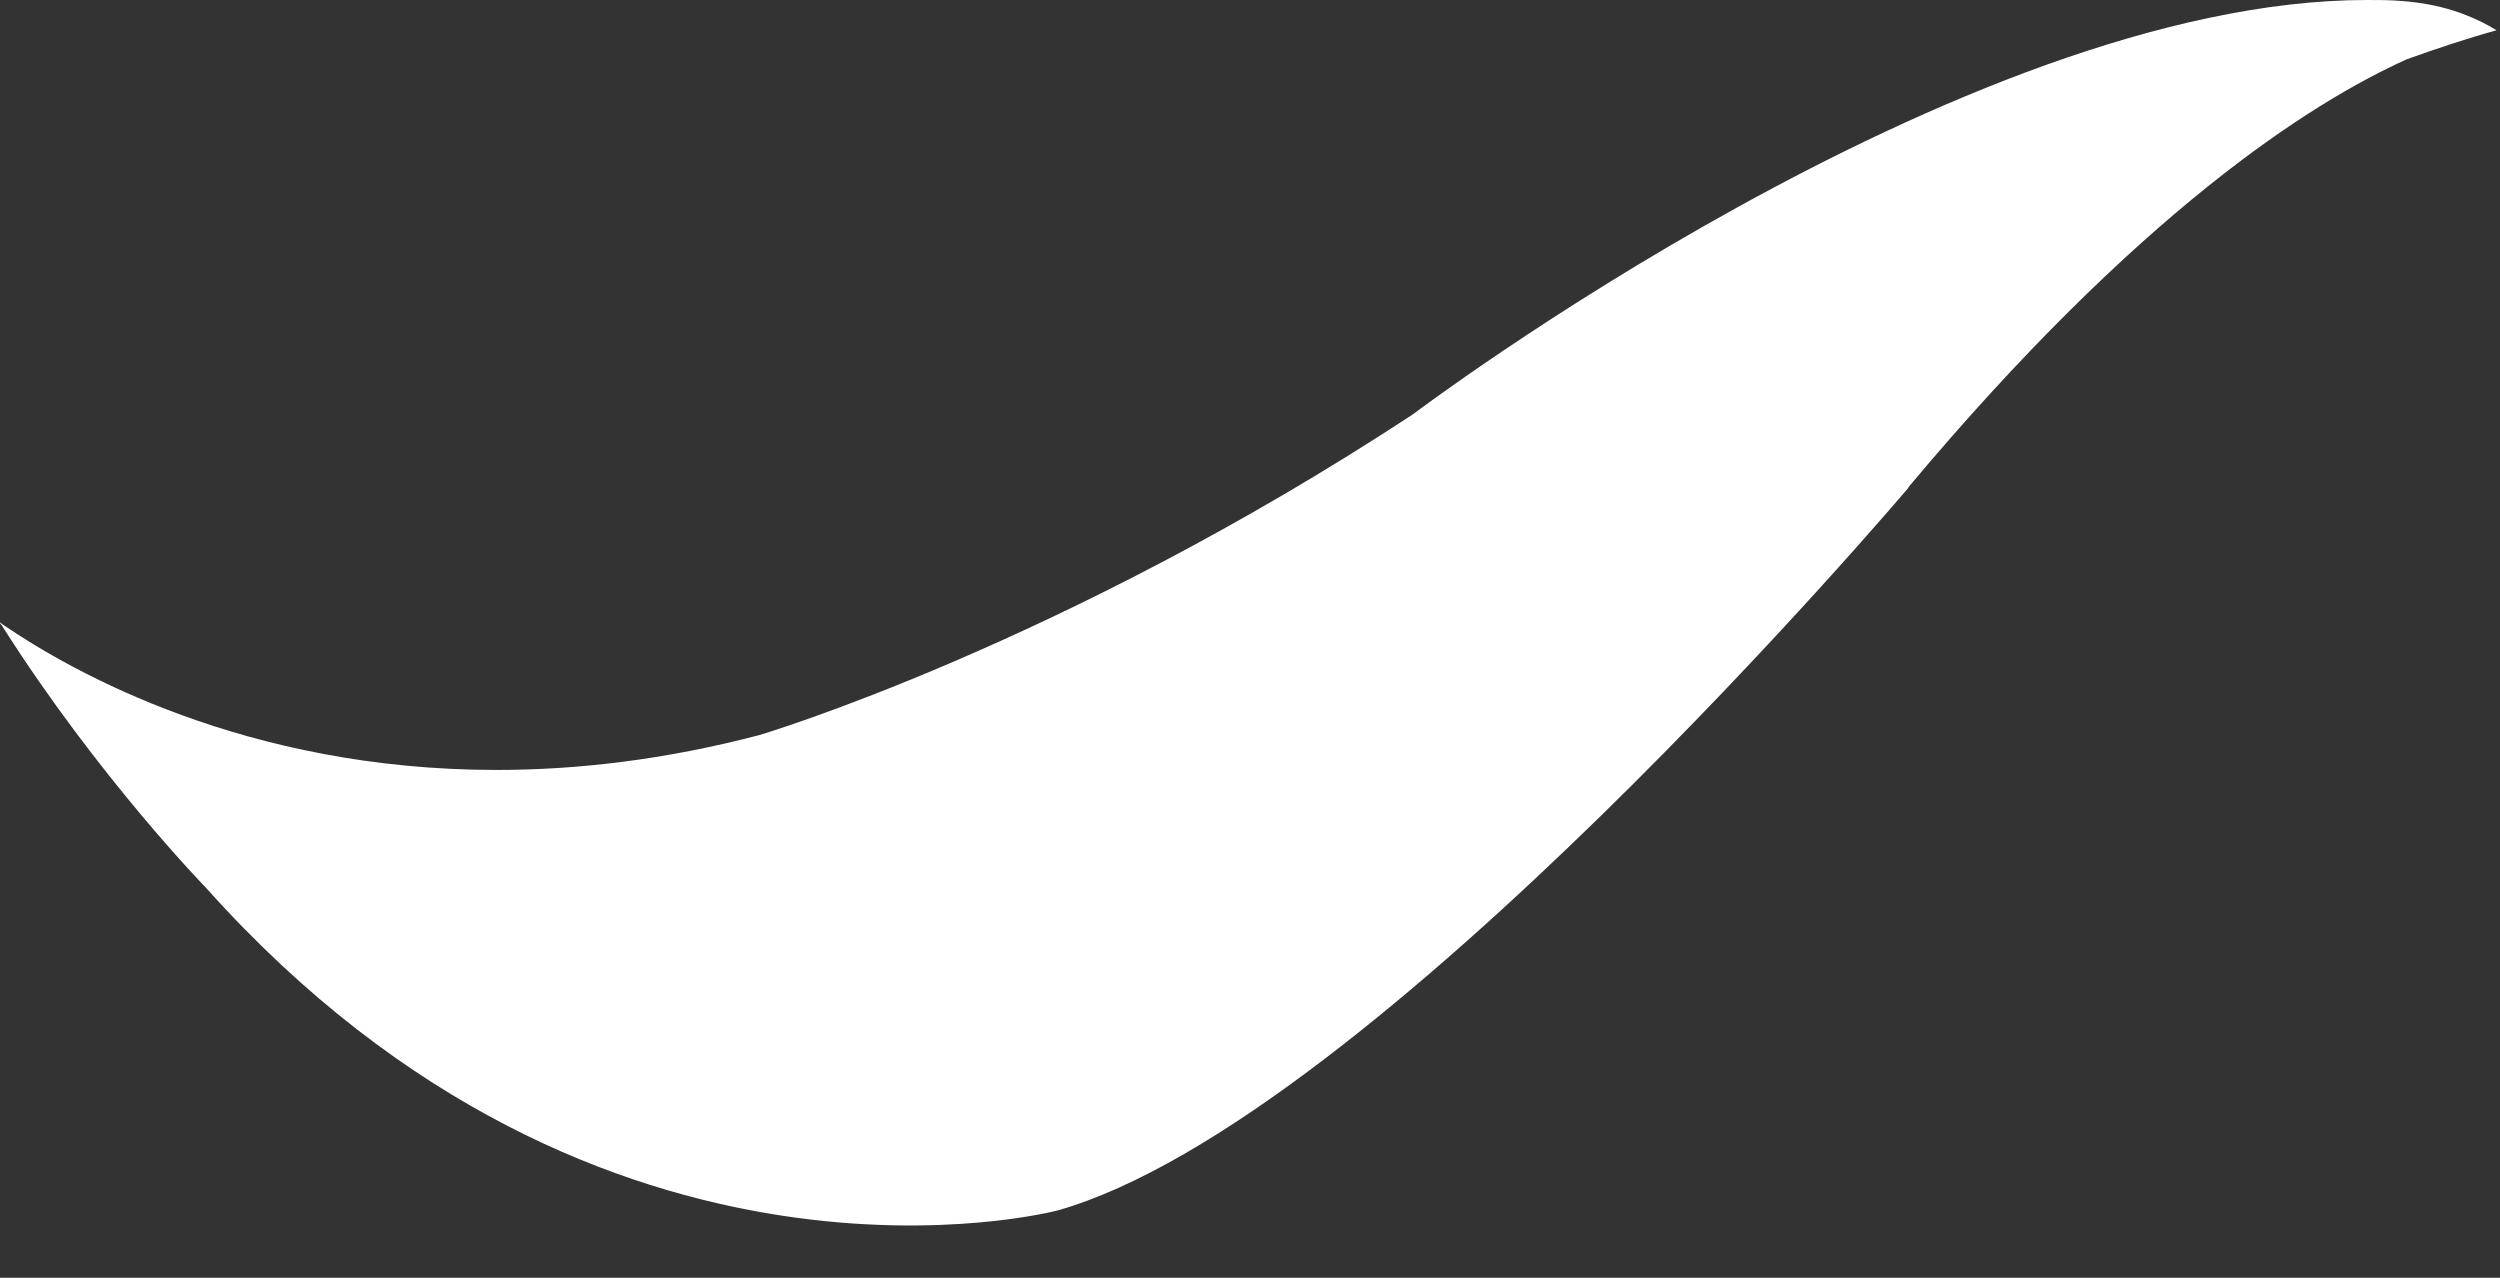 <?xml version="1.0" encoding="utf-8"?>
<svg xmlns="http://www.w3.org/2000/svg" fill="none" height="100%" overflow="visible" preserveAspectRatio="none" style="display: block;" viewBox="0 0 45 23" width="100%">
<rect x="0" y="0" width="45" height="23" fill="#333333" stroke="none"/>
<path d="M34.351 8.771C38.494 3.824 41.584 1.85 43.327 1.065C43.861 0.875 44.396 0.694 44.938 0.545C44.223 0.107 43.533 0.041 43.212 0.017C43.015 3.52913e-06 42.809 0 42.604 0C35.296 0 25.432 7.458 25.432 7.458C19.095 11.621 13.67 13.231 13.67 13.231C11.968 13.677 10.39 13.859 8.935 13.859C4.422 13.859 1.307 12.1 0.049 11.241C0.016 11.216 0 11.2 0 11.2C0 11.2 1.88322e-07 11.208 0.008 11.216H0C0.008 11.233 0.025 11.241 0.033 11.258C1.759 13.983 3.724 15.998 3.724 15.998C10.858 23.96 19.037 21.788 19.037 21.788C24.709 20.177 34.351 8.78 34.351 8.78V8.771Z" fill="white" id="Vector"/>
</svg>